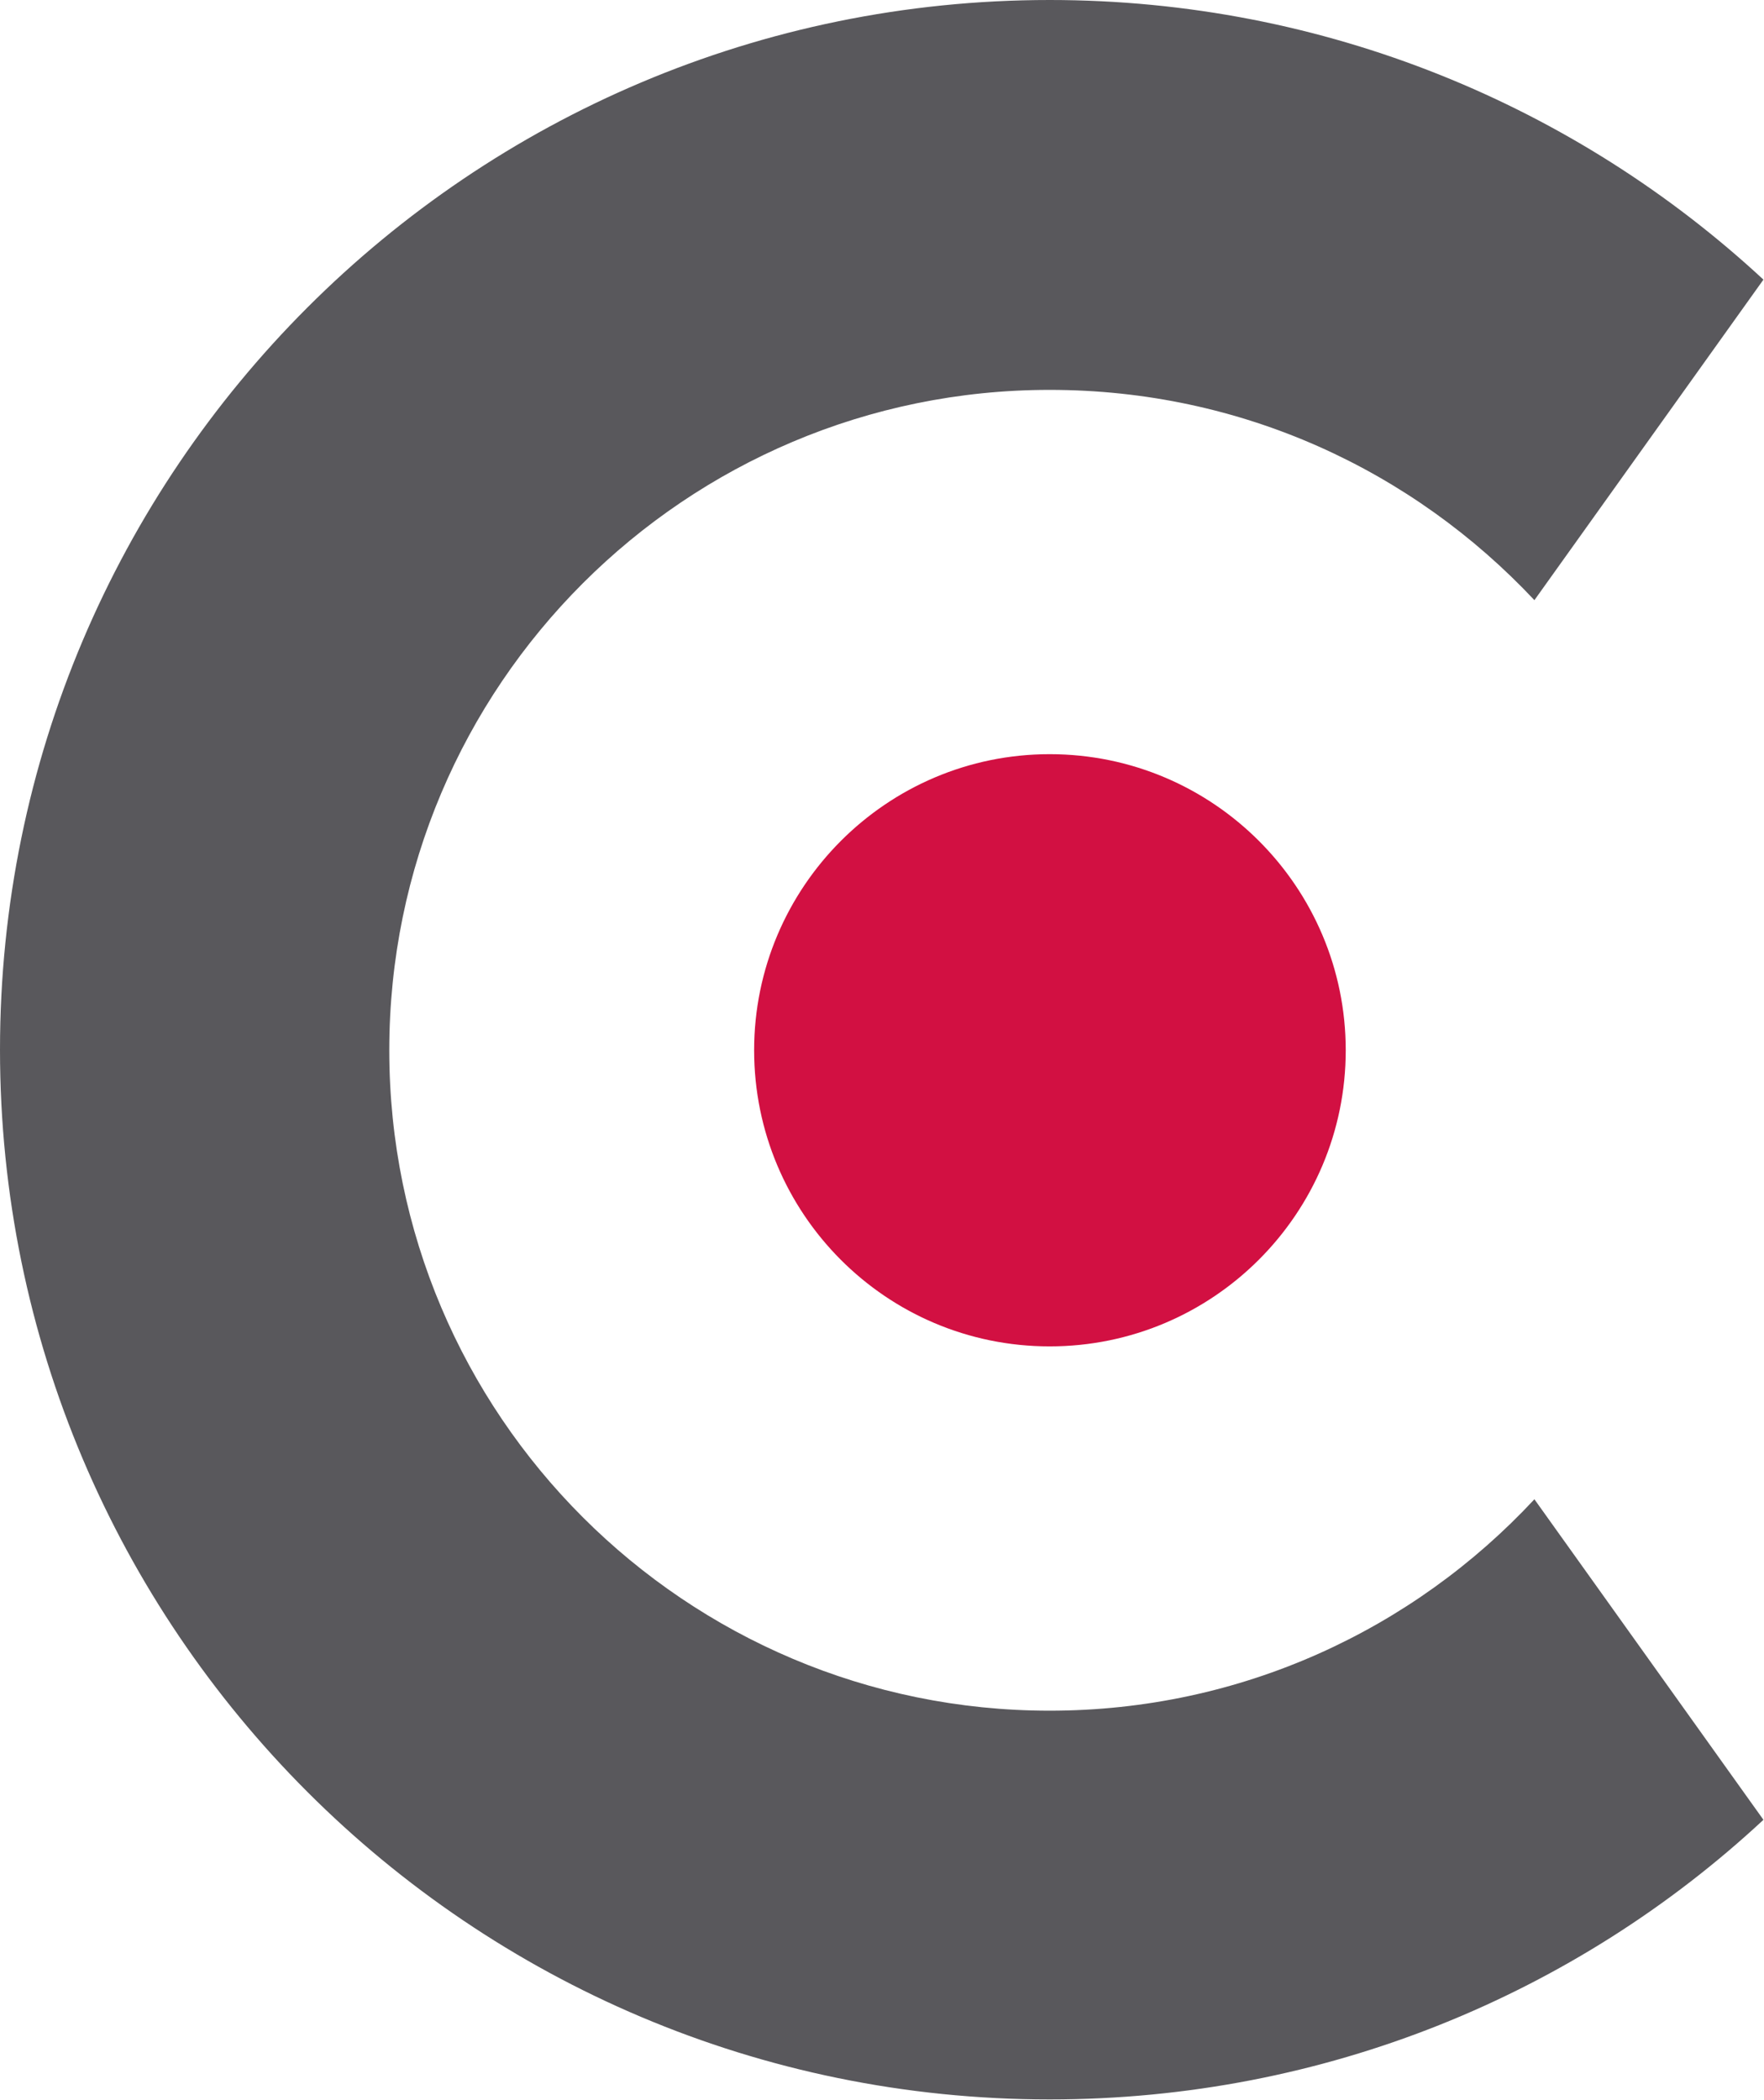 <?xml version="1.0" encoding="UTF-8"?>
<svg id="Layer_2" data-name="Layer 2" xmlns="http://www.w3.org/2000/svg" viewBox="0 0 31.04 36.95">
  <defs>
    <style>
      .cls-1 {
        fill: #59585c;
      }

      .cls-1, .cls-2 {
        fill-rule: evenodd;
      }

      .cls-2 {
        fill: #d21042;
      }
    </style>
  </defs>
  <g id="Layer_1-2" data-name="Layer 1">
    <g id="Layer_1-2" data-name="Layer 1-2">
      <path class="cls-1" d="m18.47,0c4.85,0,9.27,1.87,12.56,4.92l-4.03,5.64c-2.14-2.28-5.15-3.7-8.53-3.7-6.41,0-11.62,5.2-11.62,11.62s5.21,11.62,11.62,11.62c3.37,0,6.4-1.43,8.53-3.72l4.03,5.64c-3.29,3.06-7.71,4.92-12.56,4.92-10.2,0-18.47-8.27-18.47-18.47S8.27,0,18.47,0h0Z"/>
      <path class="cls-2" d="m18.47,13.27c2.88,0,5.21,2.34,5.21,5.21s-2.33,5.21-5.21,5.21-5.2-2.34-5.2-5.21,2.33-5.21,5.2-5.21h0Z"/>
    </g>
  </g>
</svg>